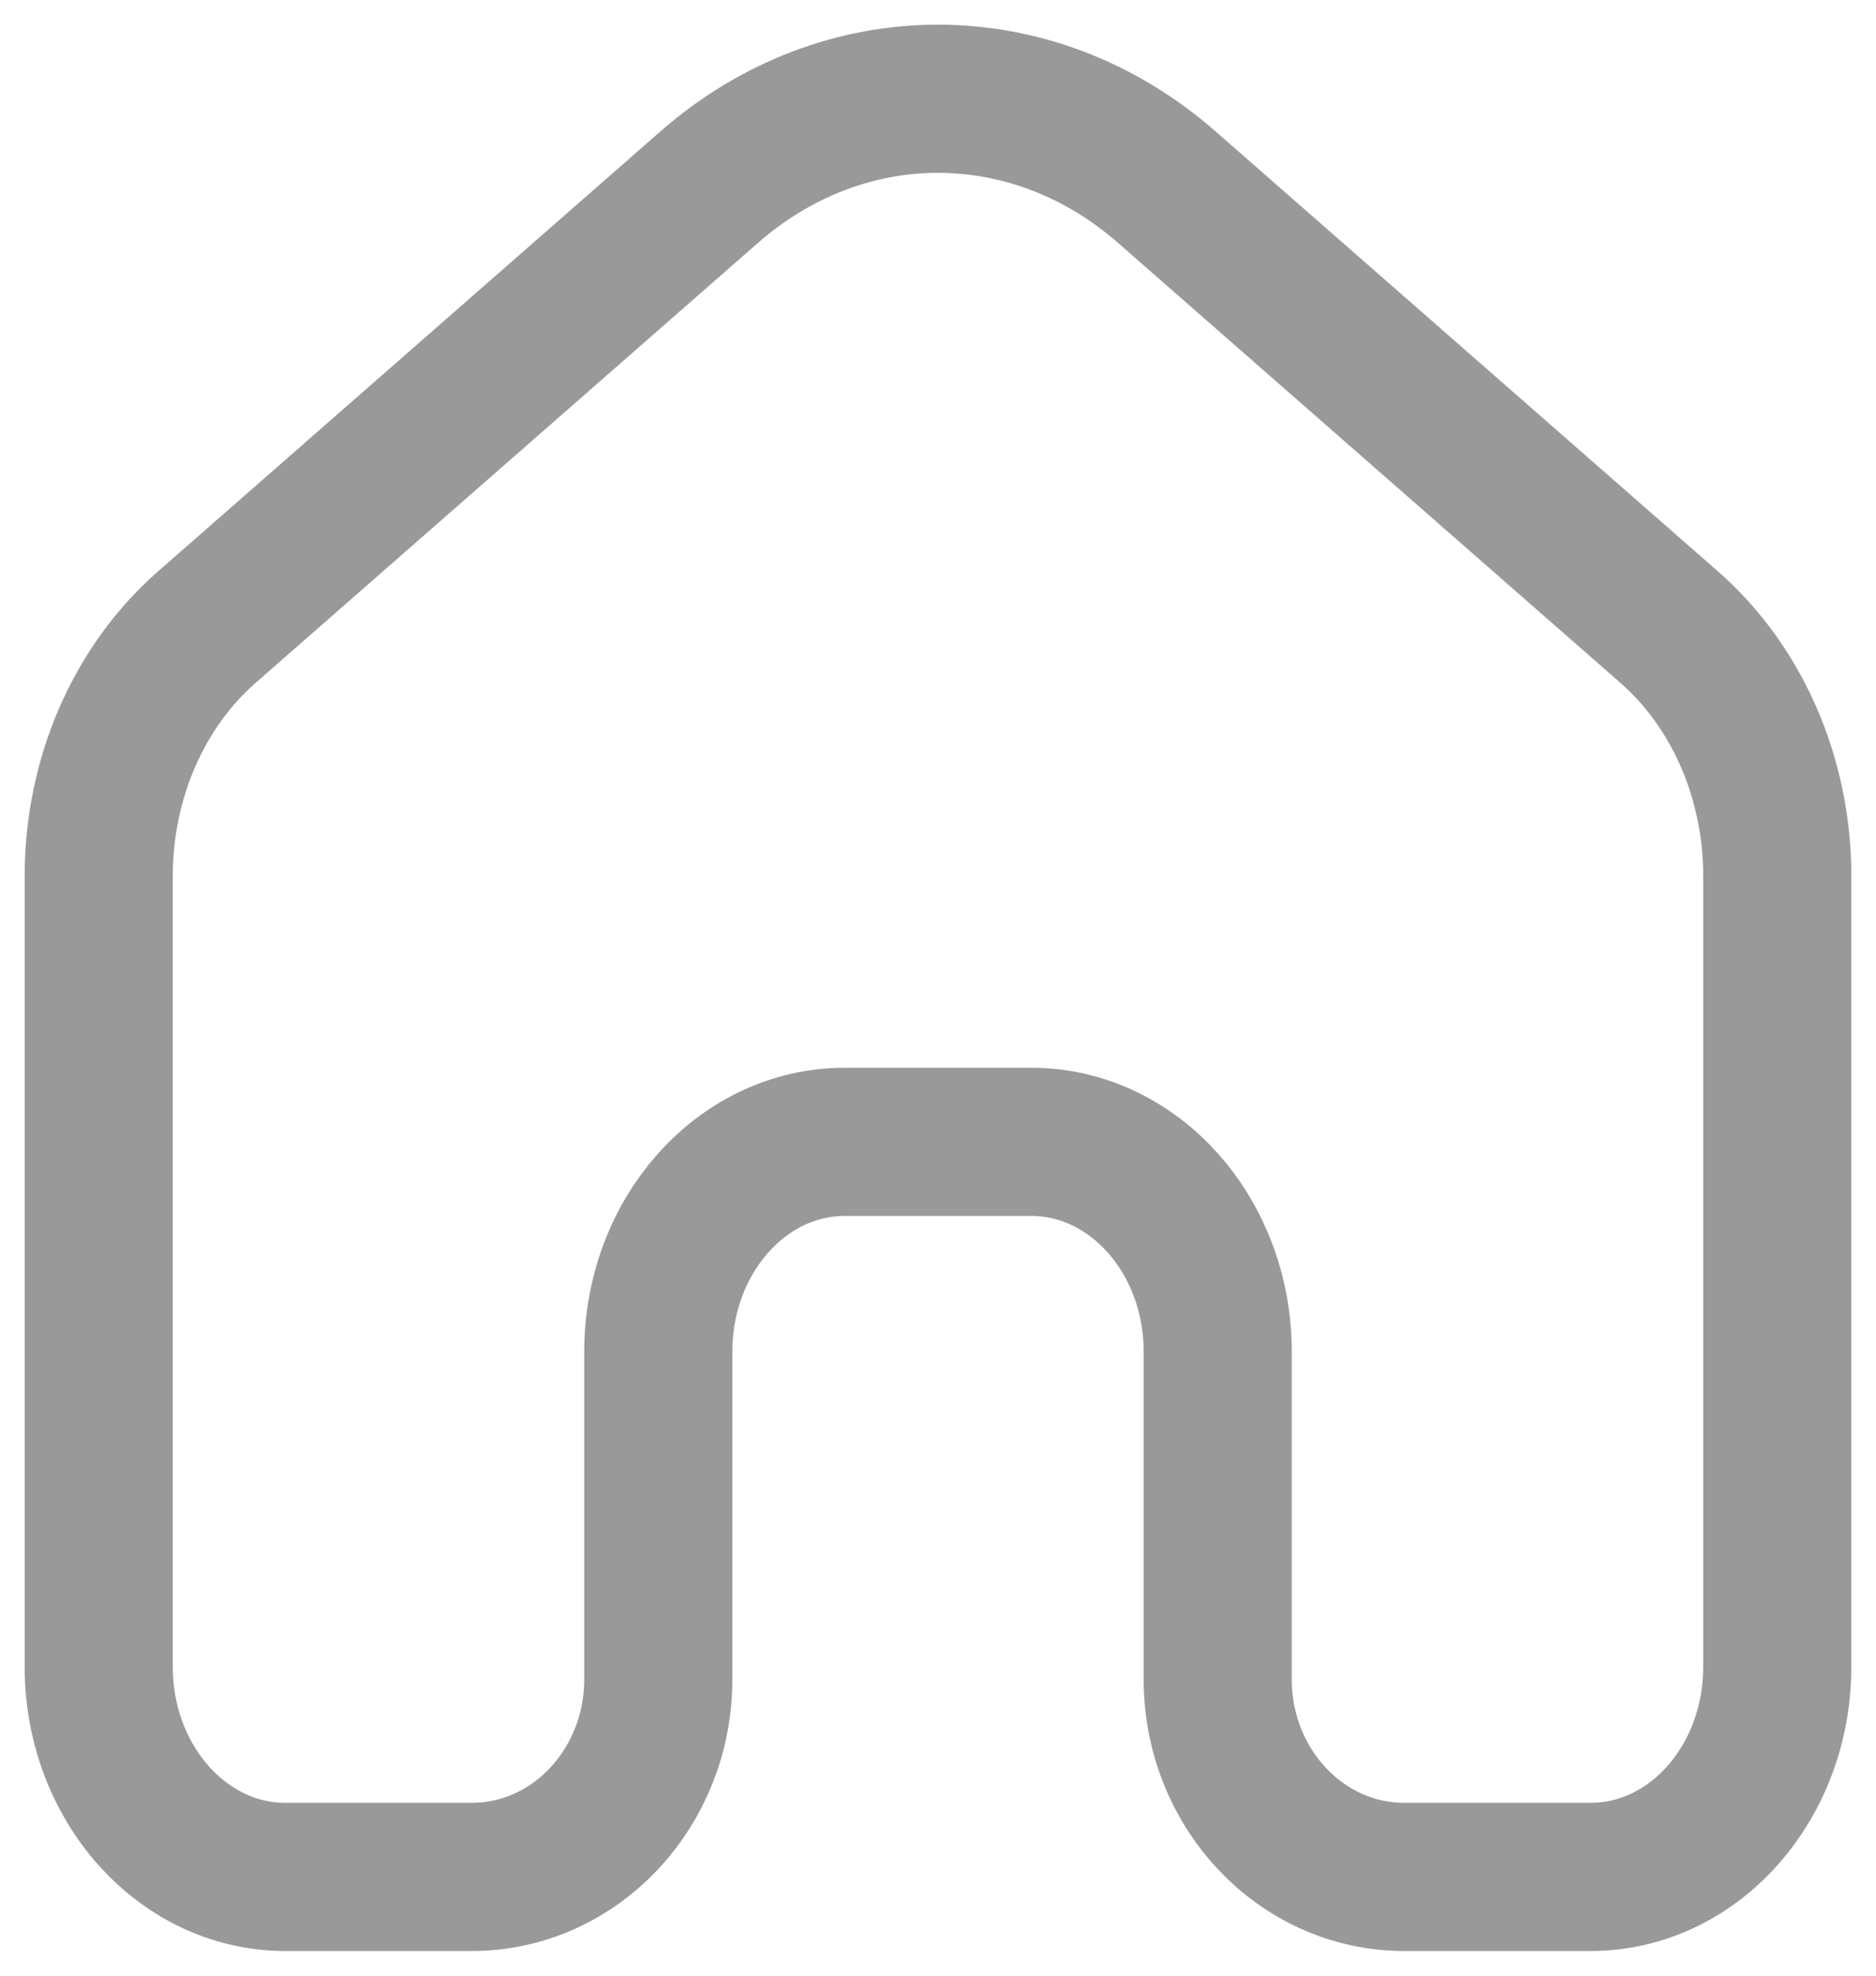 <svg width="19" height="20" viewBox="0 0 19 20" fill="none" xmlns="http://www.w3.org/2000/svg">
<path d="M18 16.874V8.866C18 7.882 17.596 6.953 16.906 6.349L11.819 1.896C10.455 0.701 8.545 0.701 7.181 1.896L2.094 6.349C1.404 6.953 1 7.882 1 8.866V16.874C1 18.048 1.846 19 2.889 19H4.778C5.821 19 6.667 18.105 6.667 17V13.685C6.667 12.511 7.512 11.559 8.556 11.559H10.444C11.488 11.559 12.333 12.511 12.333 13.685V17C12.333 18.105 13.179 19 14.222 19H16.111C17.154 19 18 18.048 18 16.874Z" stroke="#999999" stroke-width="1.5"/>
</svg>
